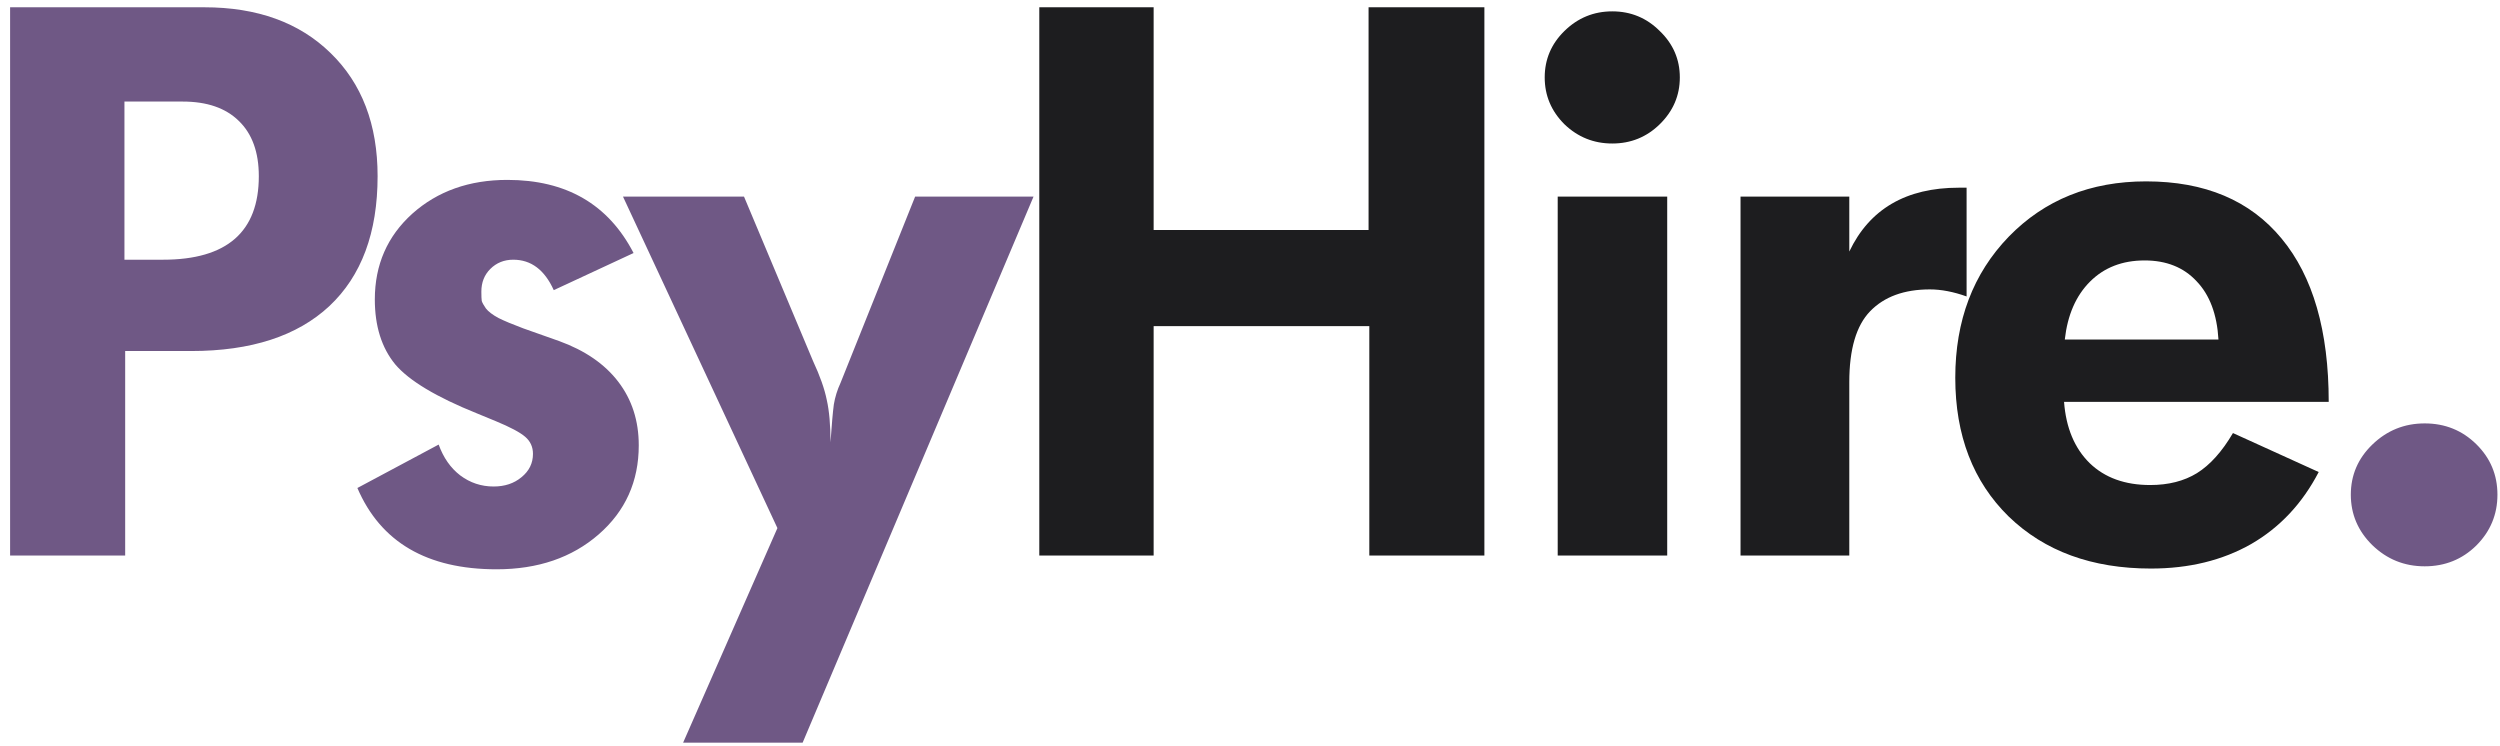 <svg width="171" height="51" viewBox="0 0 171 51" fill="none" xmlns="http://www.w3.org/2000/svg">
<path d="M0.691 0.498H13.971C17.593 0.498 20.471 1.539 22.604 3.621C24.753 5.703 25.828 8.513 25.828 12.051C25.828 15.91 24.728 18.872 22.527 20.938C20.327 22.986 17.178 24.01 13.082 24.01H8.562V38H0.691V0.498ZM8.512 17.764H11.152C15.52 17.764 17.703 15.859 17.703 12.051C17.703 10.409 17.246 9.148 16.332 8.268C15.435 7.387 14.157 6.947 12.498 6.947H8.512V17.764ZM30.005 30.408C30.327 31.305 30.818 32.008 31.478 32.516C32.155 33.023 32.917 33.277 33.763 33.277C34.525 33.277 35.16 33.066 35.667 32.643C36.192 32.219 36.455 31.686 36.455 31.043C36.455 30.569 36.277 30.18 35.921 29.875C35.566 29.57 34.897 29.215 33.916 28.809L32.621 28.275C29.845 27.158 27.983 26.041 27.035 24.924C26.104 23.79 25.638 22.309 25.638 20.48C25.638 18.111 26.493 16.156 28.203 14.615C29.929 13.075 32.096 12.305 34.703 12.305C38.731 12.305 41.609 13.972 43.336 17.307L37.877 19.846C37.25 18.458 36.328 17.764 35.109 17.764C34.483 17.764 33.958 17.975 33.535 18.398C33.128 18.805 32.925 19.321 32.925 19.947C32.925 20.252 32.934 20.463 32.951 20.582C32.985 20.701 33.078 20.87 33.23 21.09C33.399 21.31 33.687 21.53 34.093 21.75C34.499 21.953 35.067 22.19 35.794 22.461L38.232 23.324C40.009 23.967 41.364 24.898 42.294 26.117C43.225 27.336 43.691 28.783 43.691 30.459C43.691 32.93 42.777 34.962 40.949 36.553C39.121 38.144 36.793 38.94 33.966 38.94C29.21 38.94 26.036 37.086 24.445 33.379L30.005 30.408ZM50.89 13.447L55.612 24.695C56.086 25.711 56.4 26.6 56.552 27.361C56.721 28.106 56.806 29.071 56.806 30.256C56.89 29.037 56.967 28.174 57.034 27.666C57.119 27.158 57.271 26.667 57.491 26.193L62.595 13.447H70.694L54.901 50.797H46.726L53.175 36.121L42.612 13.447H50.89ZM162.268 37.289C161.286 36.324 160.796 35.173 160.796 33.836C160.796 32.499 161.286 31.356 162.268 30.408C163.267 29.443 164.46 28.961 165.848 28.961C167.236 28.961 168.413 29.435 169.378 30.383C170.342 31.331 170.825 32.482 170.825 33.836C170.825 35.19 170.342 36.35 169.378 37.315C168.413 38.262 167.236 38.736 165.848 38.736C164.46 38.736 163.267 38.254 162.268 37.289Z" fill="#6F5885"/>
<path d="M71.088 0.498H78.909V15.732H93.61V0.498H101.532V38H93.661V22.309H78.909V38H71.088V0.498ZM106.547 13.447H114.037V38H106.547V13.447ZM107.004 8.496C106.107 7.599 105.658 6.533 105.658 5.297C105.658 4.061 106.107 3.003 107.004 2.123C107.918 1.226 109.01 0.777 110.279 0.777C111.549 0.777 112.632 1.226 113.529 2.123C114.443 3.003 114.9 4.061 114.9 5.297C114.9 6.533 114.443 7.599 113.529 8.496C112.632 9.376 111.549 9.816 110.279 9.816C109.01 9.816 107.918 9.376 107.004 8.496ZM119.052 13.447H126.492V17.205C127.88 14.294 130.377 12.838 133.982 12.838H134.515V20.277C133.618 19.956 132.78 19.795 132.002 19.795C130.241 19.795 128.879 20.294 127.914 21.293C126.966 22.275 126.492 23.891 126.492 26.143V38H119.052V13.447ZM141.181 27.488C141.316 29.266 141.9 30.662 142.933 31.678C143.965 32.676 145.345 33.176 147.071 33.176C148.324 33.176 149.39 32.905 150.271 32.363C151.168 31.805 151.989 30.891 152.734 29.621L158.599 32.287C157.482 34.437 155.941 36.079 153.978 37.213C152.014 38.33 149.729 38.889 147.122 38.889C143.094 38.889 139.852 37.704 137.398 35.334C134.96 32.947 133.741 29.782 133.741 25.838C133.741 21.928 134.96 18.712 137.398 16.189C139.852 13.667 142.984 12.406 146.792 12.406C150.821 12.406 153.91 13.71 156.06 16.316C158.209 18.906 159.284 22.63 159.284 27.488H141.181ZM146.691 17.814C145.167 17.814 143.923 18.297 142.958 19.262C141.993 20.227 141.418 21.547 141.232 23.223H151.743C151.642 21.496 151.142 20.167 150.245 19.236C149.365 18.288 148.18 17.814 146.691 17.814Z" fill="#1D1D1F"/>
</svg>
